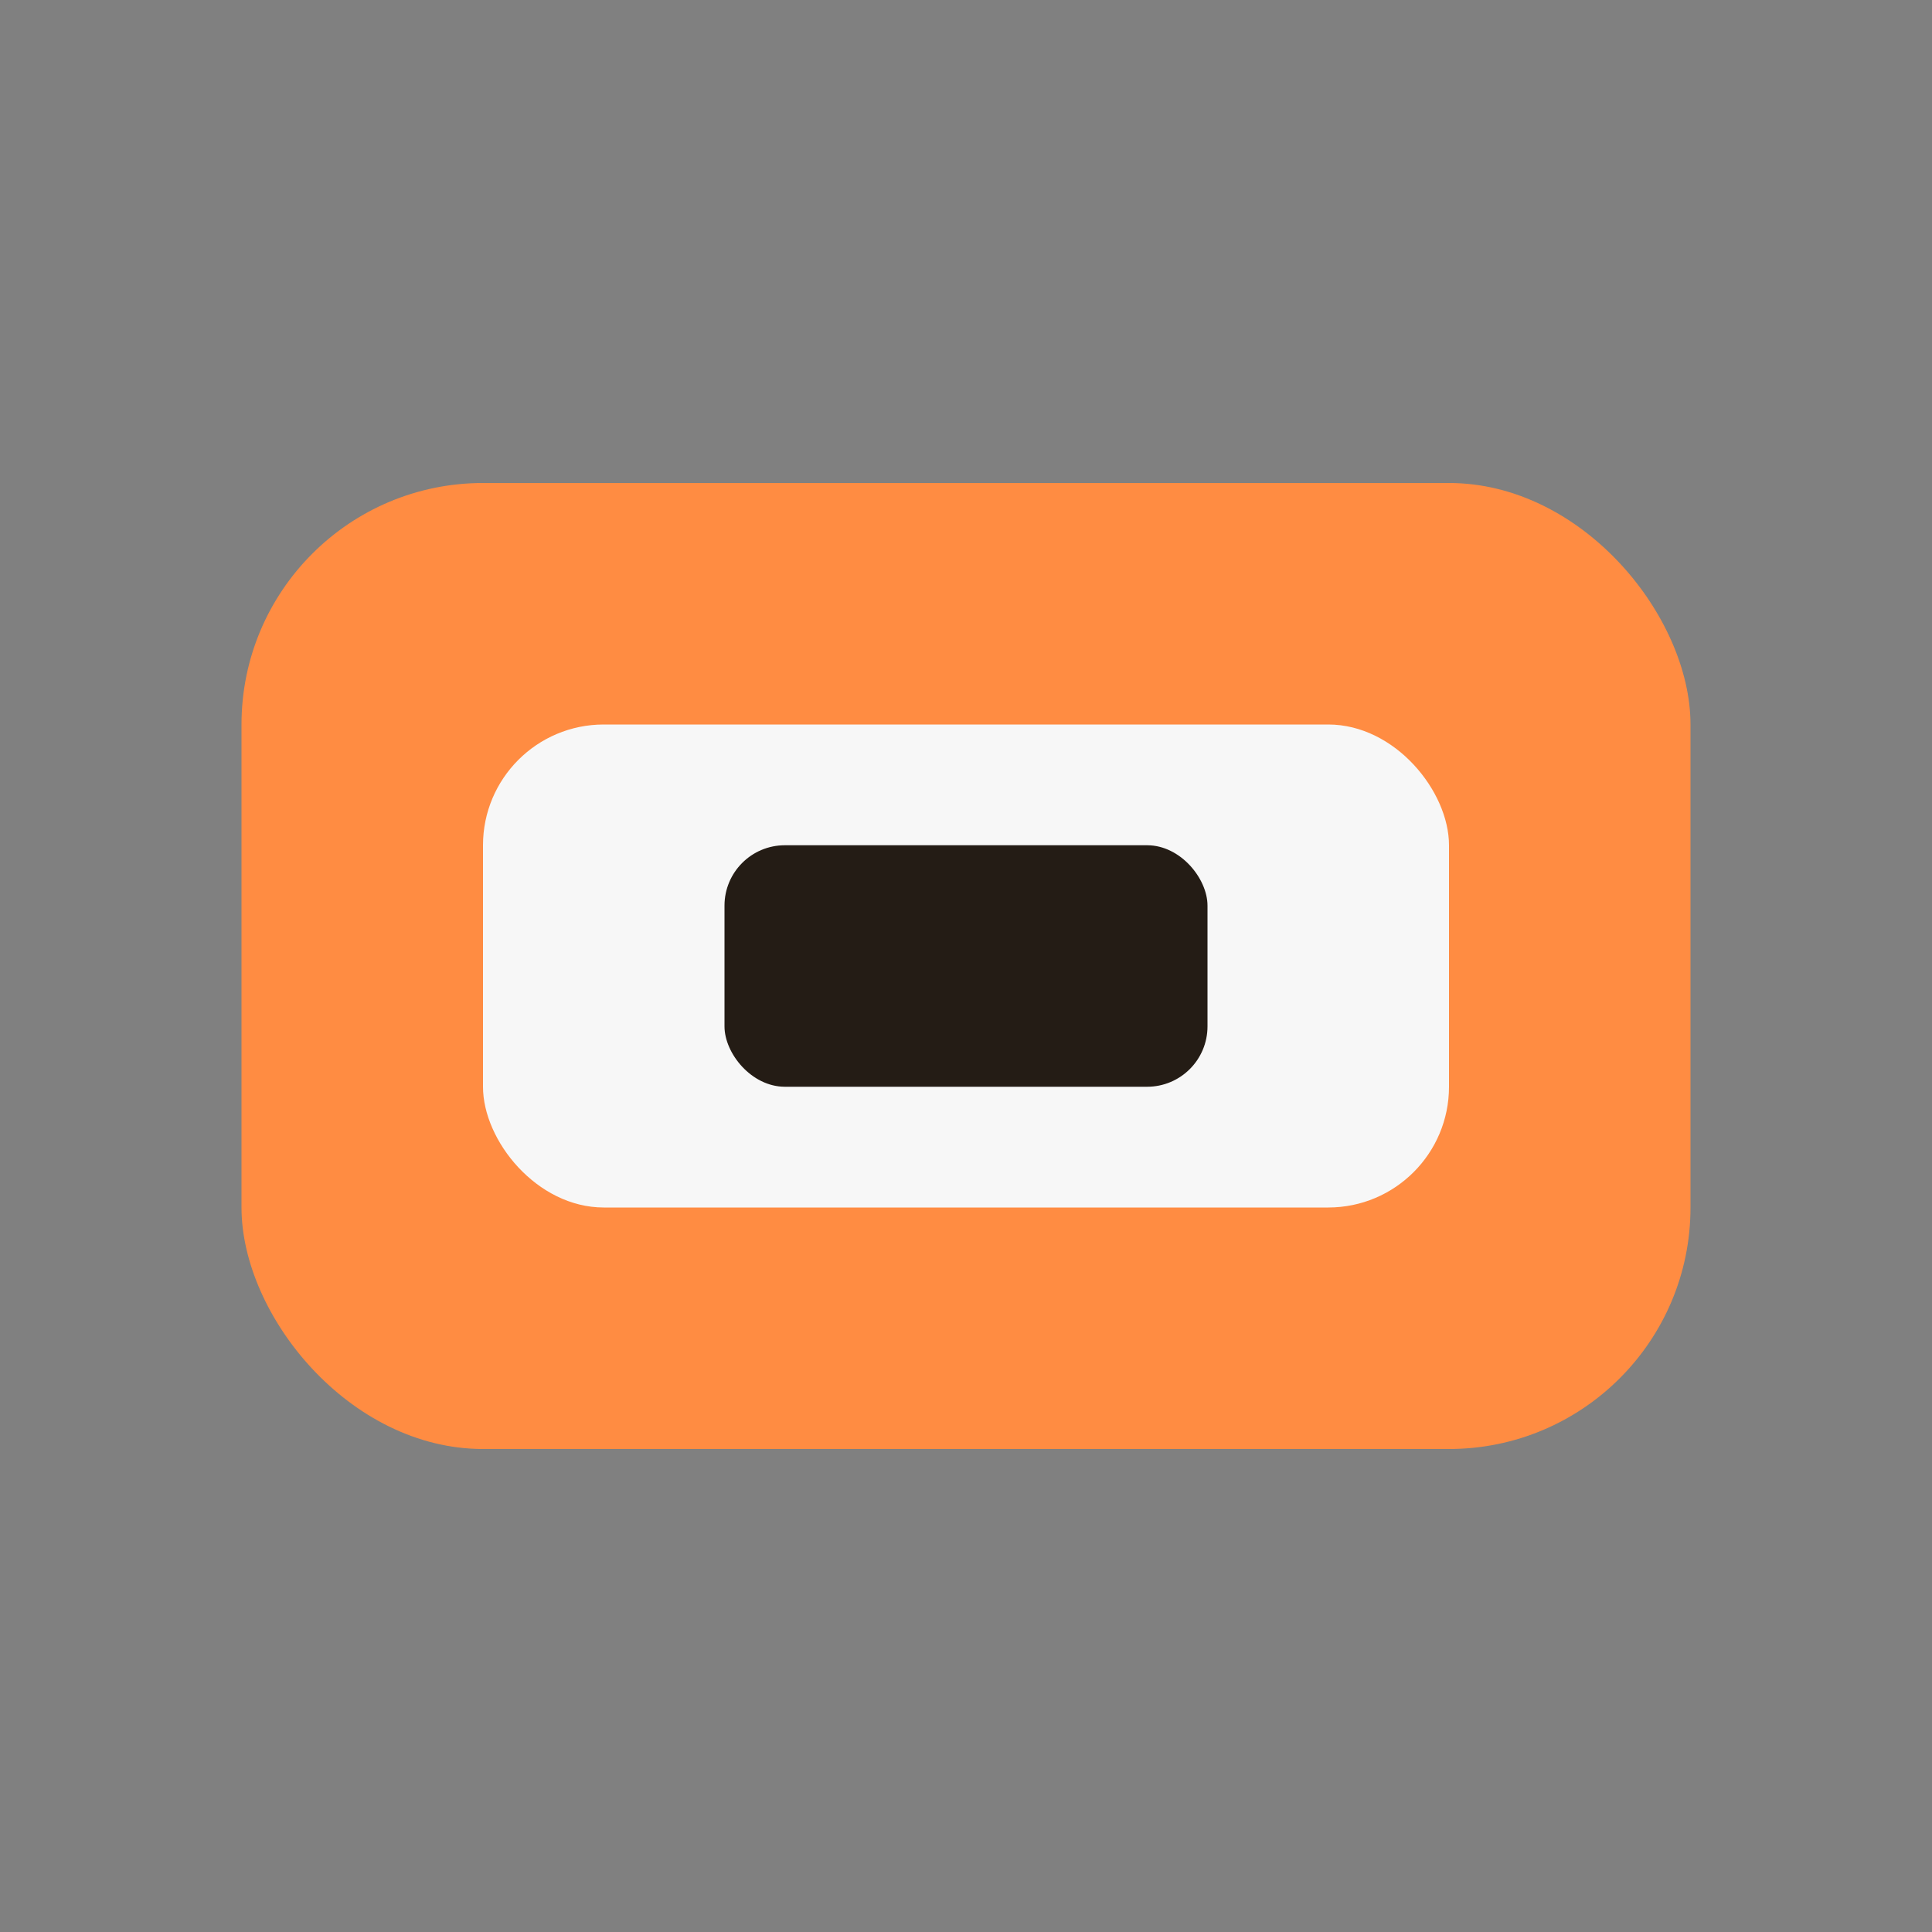 <?xml version="1.0" encoding="UTF-8"?>
<svg xmlns="http://www.w3.org/2000/svg" width="32" height="32" viewBox="0 0 32 32"><rect x="0" y="0" width="32" height="32" fill="#808080" stroke="none"/><rect x="4" y="8" width="24" height="16" rx="4" fill="#FF8C42"/><rect x="8" y="12" width="16" height="8" rx="2" fill="#F7F7F7"/><rect x="12" y="14" width="8" height="4" rx="1" fill="#241C15"/></svg>